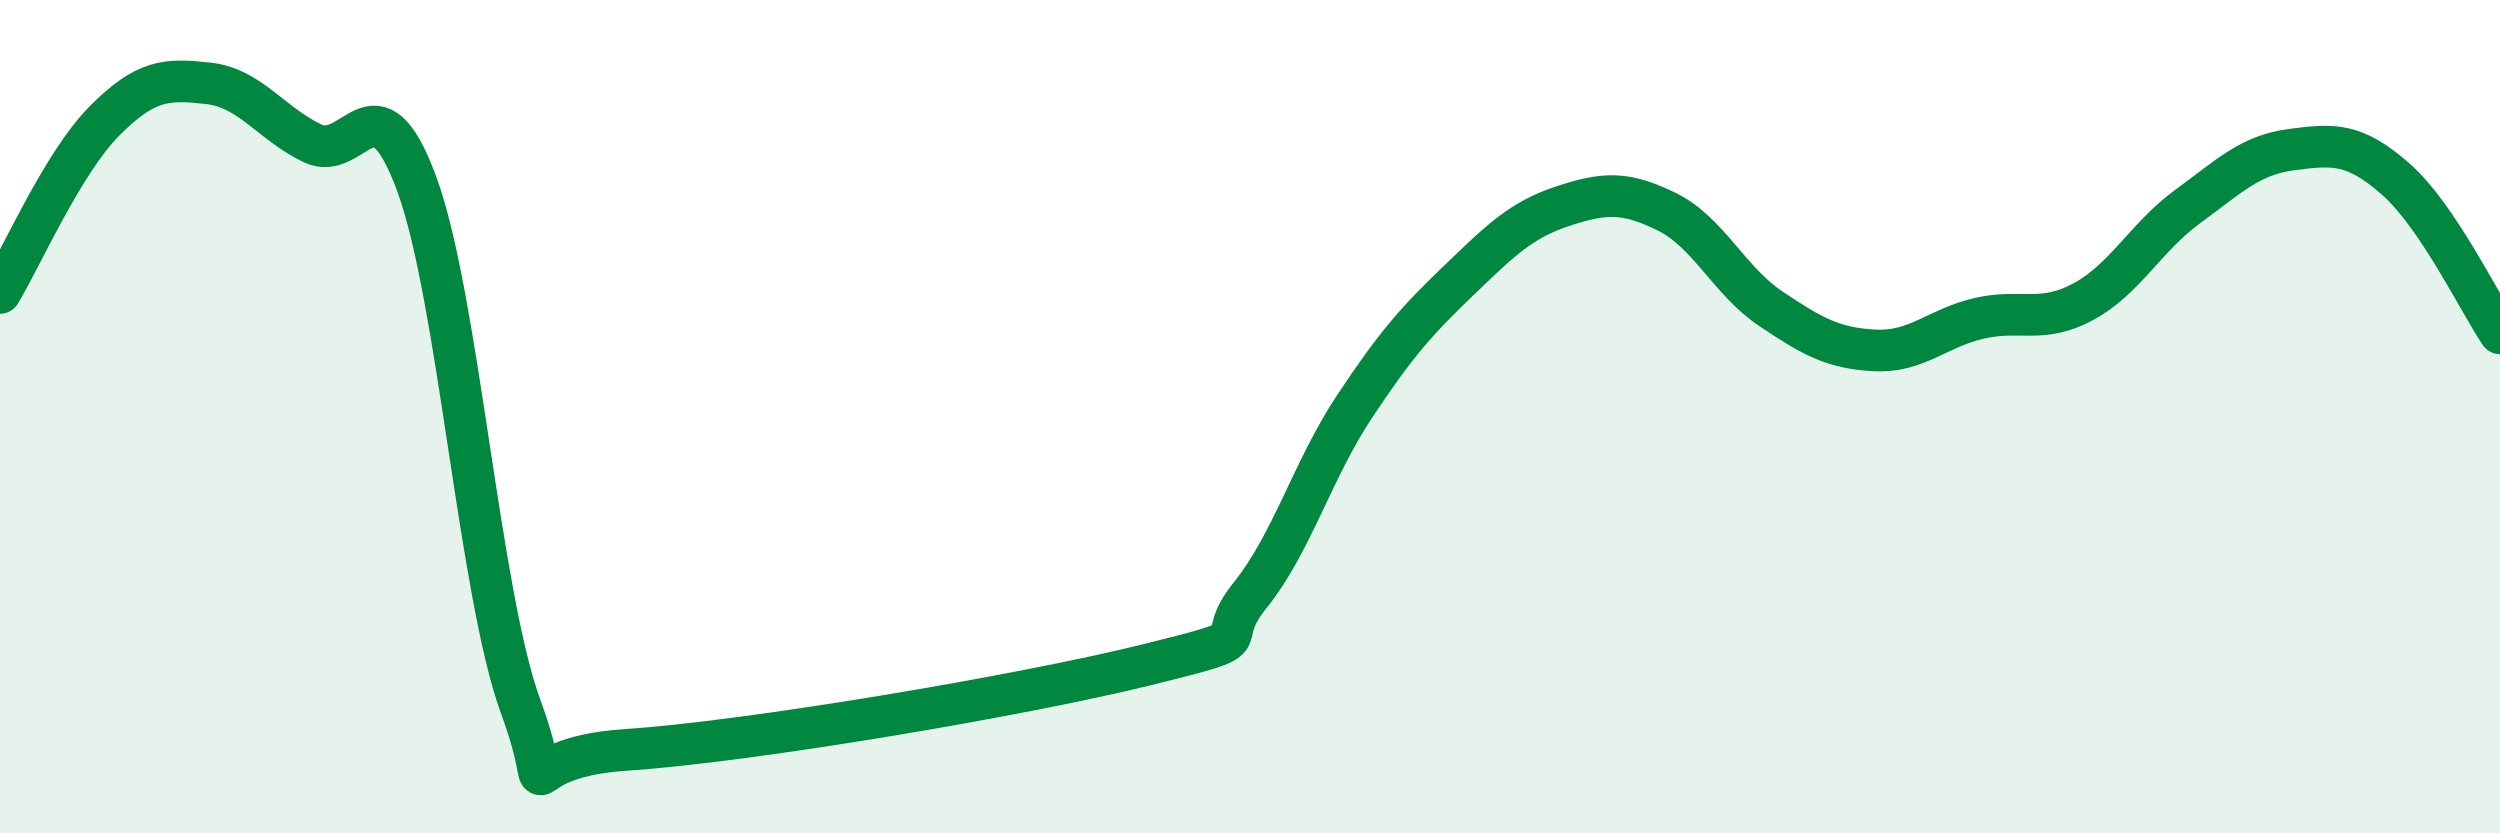 
    <svg width="60" height="20" viewBox="0 0 60 20" xmlns="http://www.w3.org/2000/svg">
      <path
        d="M 0,7.03 C 0.5,6.21 1.5,3.92 2.5,2.91 C 3.5,1.9 4,1.89 5,2 C 6,2.11 6.5,2.96 7.5,3.44 C 8.5,3.92 9,1.7 10,4.41 C 11,7.12 11.5,14.25 12.5,16.97 C 13.5,19.69 12,18.2 15,18 C 18,17.8 24.5,16.7 27.5,15.96 C 30.5,15.22 29,15.53 30,14.29 C 31,13.05 31.5,11.28 32.5,9.77 C 33.5,8.26 34,7.7 35,6.74 C 36,5.78 36.5,5.28 37.5,4.95 C 38.5,4.62 39,4.59 40,5.08 C 41,5.57 41.5,6.74 42.5,7.41 C 43.5,8.08 44,8.36 45,8.41 C 46,8.46 46.5,7.87 47.5,7.64 C 48.5,7.41 49,7.78 50,7.24 C 51,6.7 51.5,5.69 52.5,4.96 C 53.5,4.23 54,3.72 55,3.59 C 56,3.46 56.5,3.42 57.5,4.3 C 58.5,5.18 59.5,7.26 60,8L60 20L0 20Z"
        fill="#008740"
        opacity="0.1"
        stroke-linecap="round"
        stroke-linejoin="round"
      />
      <path
        d="M 0,7.03 C 0.5,6.21 1.5,3.92 2.5,2.91 C 3.5,1.9 4,1.89 5,2 C 6,2.11 6.5,2.96 7.5,3.44 C 8.5,3.92 9,1.7 10,4.41 C 11,7.12 11.5,14.25 12.5,16.97 C 13.5,19.69 12,18.2 15,18 C 18,17.8 24.5,16.7 27.5,15.96 C 30.5,15.22 29,15.53 30,14.29 C 31,13.05 31.5,11.28 32.5,9.77 C 33.5,8.26 34,7.7 35,6.74 C 36,5.78 36.5,5.28 37.5,4.95 C 38.5,4.62 39,4.59 40,5.08 C 41,5.57 41.5,6.74 42.5,7.41 C 43.5,8.08 44,8.36 45,8.41 C 46,8.46 46.5,7.87 47.5,7.64 C 48.5,7.41 49,7.78 50,7.24 C 51,6.7 51.5,5.69 52.5,4.96 C 53.5,4.23 54,3.72 55,3.59 C 56,3.46 56.5,3.42 57.5,4.3 C 58.5,5.18 59.5,7.26 60,8"
        stroke="#008740"
        stroke-width="1"
        fill="none"
        stroke-linecap="round"
        stroke-linejoin="round"
      />
    </svg>
  